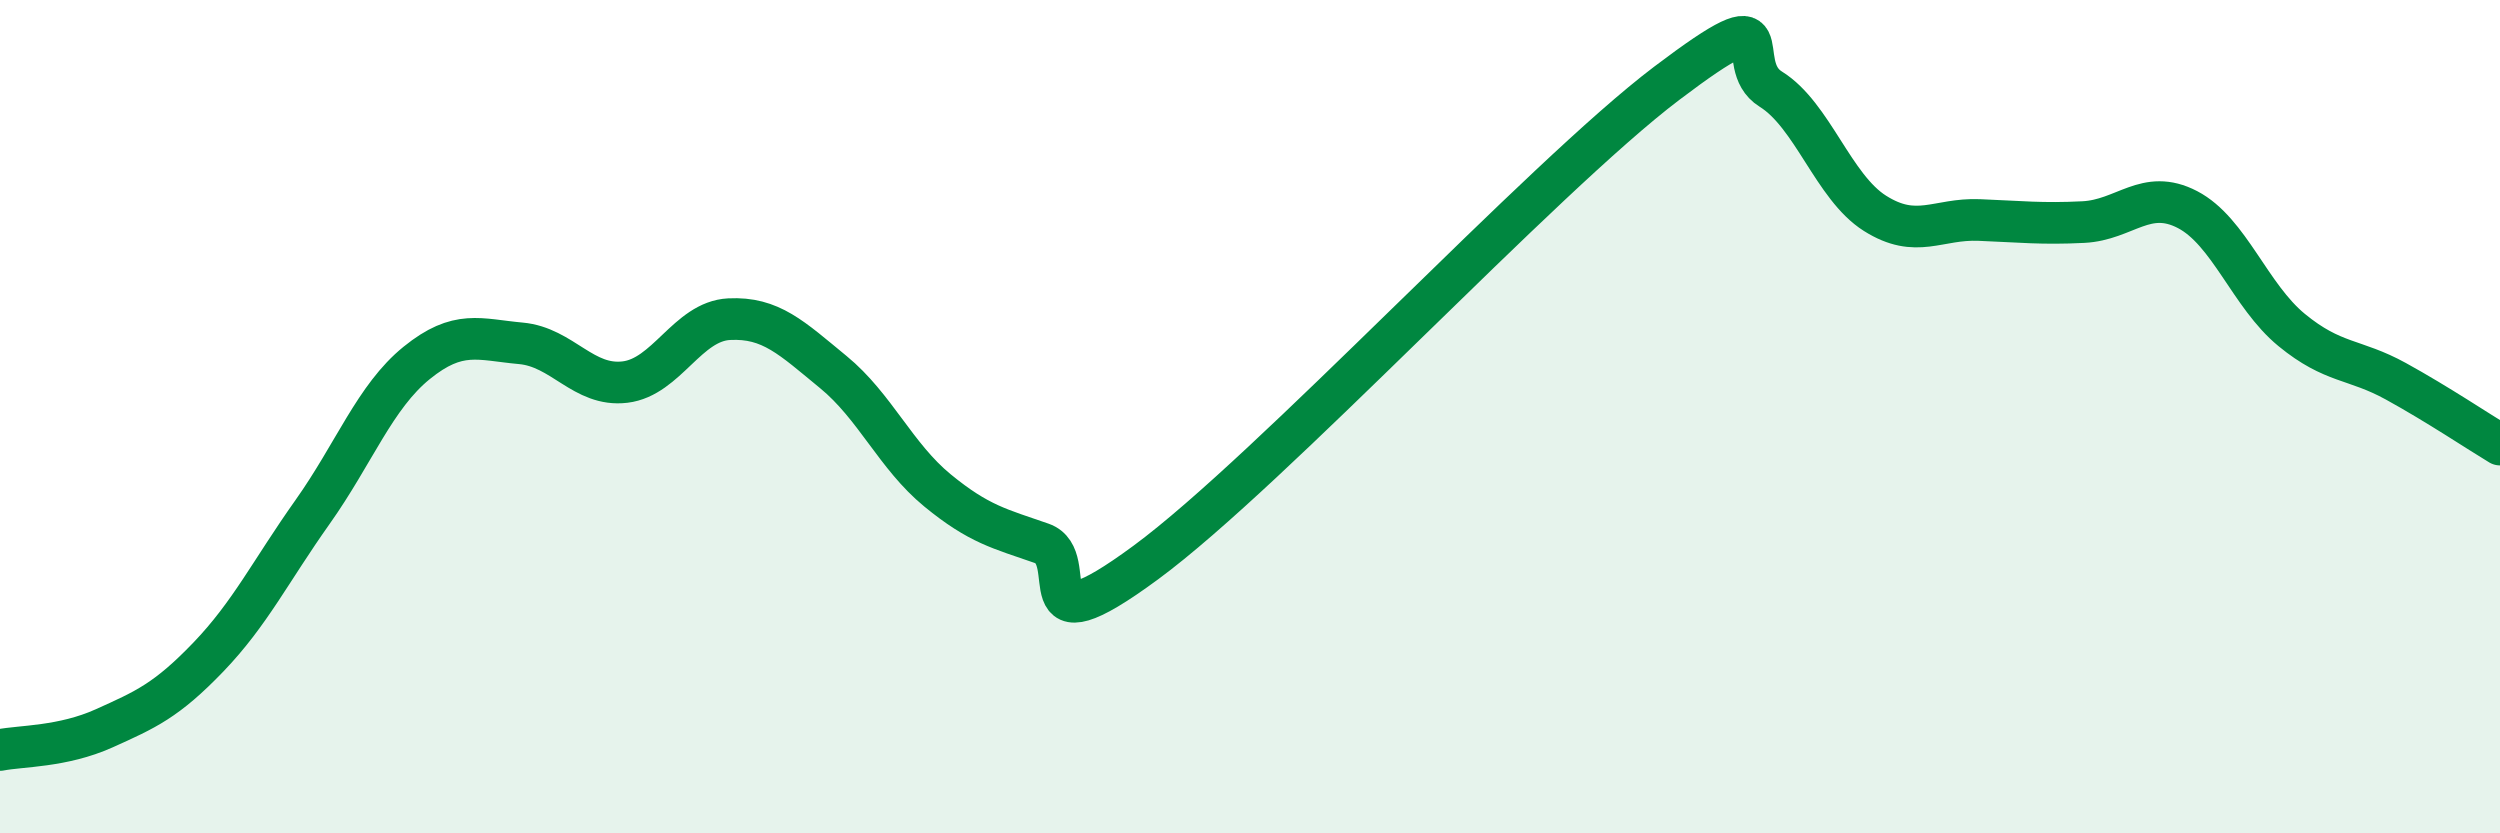 
    <svg width="60" height="20" viewBox="0 0 60 20" xmlns="http://www.w3.org/2000/svg">
      <path
        d="M 0,18 C 0.5,17.9 1.5,17.93 2.5,17.48 C 3.5,17.03 4,16.81 5,15.77 C 6,14.73 6.5,13.7 7.5,12.29 C 8.5,10.88 9,9.52 10,8.71 C 11,7.9 11.5,8.15 12.5,8.24 C 13.5,8.33 14,9.29 15,9.17 C 16,9.05 16.5,7.71 17.5,7.66 C 18.5,7.61 19,8.11 20,8.93 C 21,9.75 21.5,10.95 22.5,11.77 C 23.5,12.59 24,12.69 25,13.04 C 26,13.39 24.5,15.71 27.5,13.5 C 30.5,11.29 37,4.27 40,2 C 43,-0.27 41.5,1.52 42.5,2.14 C 43.5,2.76 44,4.49 45,5.12 C 46,5.75 46.5,5.24 47.5,5.28 C 48.5,5.32 49,5.38 50,5.33 C 51,5.28 51.5,4.51 52.5,5.03 C 53.5,5.55 54,7.1 55,7.92 C 56,8.74 56.5,8.6 57.5,9.15 C 58.5,9.7 59.5,10.37 60,10.67L60 20L0 20Z"
        fill="#008740"
        opacity="0.1"
        stroke-linecap="round"
        stroke-linejoin="round"
      />
      <path
        d="M 0,18 C 0.5,17.9 1.5,17.93 2.5,17.48 C 3.5,17.03 4,16.81 5,15.77 C 6,14.73 6.5,13.7 7.5,12.29 C 8.5,10.88 9,9.52 10,8.71 C 11,7.9 11.5,8.15 12.5,8.24 C 13.5,8.33 14,9.29 15,9.17 C 16,9.05 16.5,7.71 17.5,7.66 C 18.5,7.61 19,8.11 20,8.93 C 21,9.75 21.5,10.95 22.5,11.77 C 23.5,12.59 24,12.69 25,13.04 C 26,13.39 24.5,15.71 27.5,13.5 C 30.5,11.29 37,4.27 40,2 C 43,-0.27 41.5,1.52 42.5,2.14 C 43.5,2.76 44,4.49 45,5.12 C 46,5.75 46.5,5.24 47.5,5.28 C 48.5,5.32 49,5.38 50,5.33 C 51,5.28 51.5,4.51 52.5,5.03 C 53.5,5.55 54,7.1 55,7.92 C 56,8.74 56.5,8.6 57.5,9.15 C 58.5,9.7 59.5,10.37 60,10.67"
        stroke="#008740"
        stroke-width="1"
        fill="none"
        stroke-linecap="round"
        stroke-linejoin="round"
      />
    </svg>
  